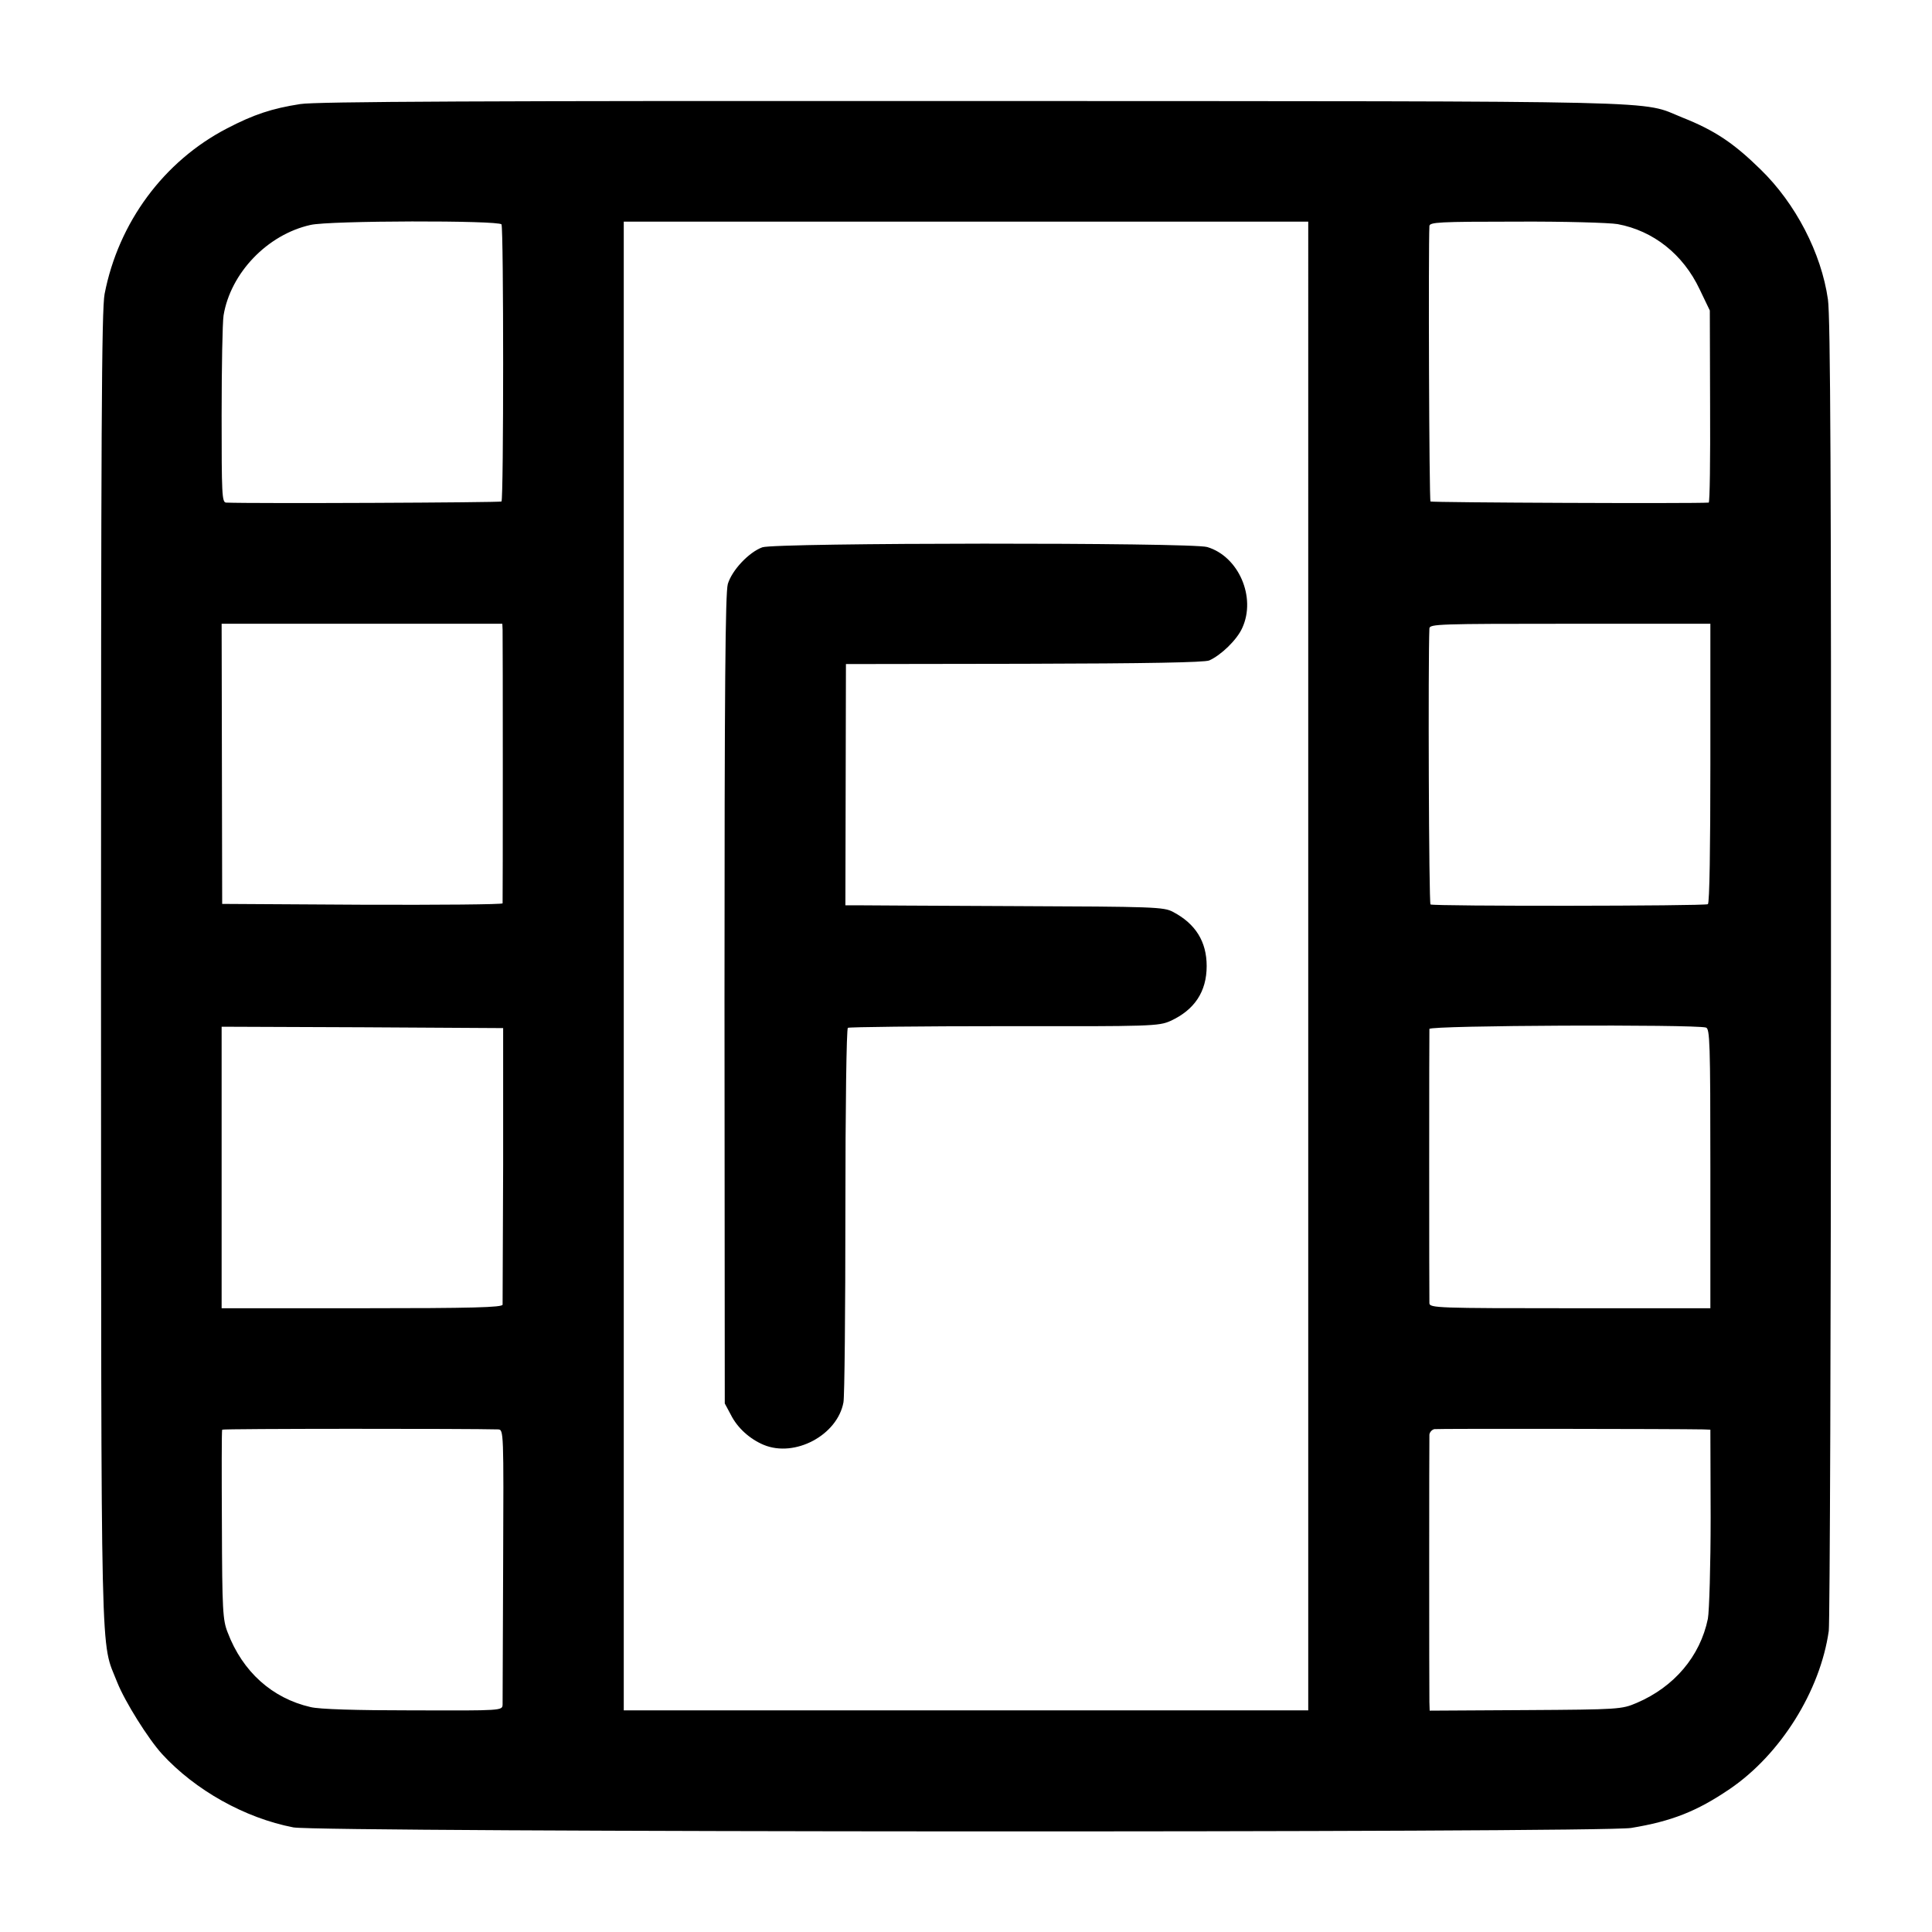 <svg version="1.0" xmlns="http://www.w3.org/2000/svg" width="933.333" height="933.333" viewBox="0 0 700 700"><path d="M108.8 37.7c-10.3 1.6-16.9 3.8-26.5 8.8-23 11.9-39.4 34.2-44.4 60-1.1 5.7-1.3 49.6-1.3 244.5.1 260.6-.3 242.7 5.9 258.6 2.8 7 11.2 20.4 16.2 25.9 12 13.1 30 23.2 47.6 26.6 9.1 1.8 474 2 484.7.2 14.6-2.4 23.8-6 35.7-14.1 18.4-12.5 32.8-35.5 35.9-57.3.4-3 .8-110.9.8-239.7.1-177-.2-236.4-1.1-242.7-2.4-16.8-11.7-34.8-24.5-47.2-9.7-9.5-16.6-14.1-28.2-18.7-15.7-6.3 2-5.9-257.3-6-177-.1-238.1.2-243.5 1.1zm72.9 43.6c.8 1.4.8 99.5 0 100.4-.5.4-90.1.8-99.8.4-1.5-.1-1.6-3.2-1.6-31.6 0-17.3.3-33.6.7-36.2C83.5 99 96.8 85 112.5 81.5c6.7-1.6 68.3-1.7 69.2-.2zM474 350v269.7H226V80.3h248V350zM586.1 81.2c12.9 2.4 23.7 10.9 29.7 23.6l3.7 7.7.1 34.7c.1 19.2-.1 34.8-.5 34.9-5.3.4-100.3 0-100.8-.4-.5-.5-.8-91.4-.4-99.8.1-1.4 3.4-1.6 31.5-1.6 17.3-.1 33.8.4 36.7.9zm-404 147c.1 3 .1 98.1 0 99.1-.1.4-22.9.6-50.8.5l-50.8-.3-.1-50.8-.1-50.7H182l.1 2.2zm437.6 48.3c0 30.4-.3 50.8-.9 51.1-1.1.7-99.4.8-100.5.1-.6-.4-.9-88.6-.4-100 .1-1.6 3.2-1.7 50.9-1.7h50.9v50.5zm-1.6 95.8c1.4.4 1.6 5.3 1.6 51.1V474h-50.8c-47.8 0-50.9-.1-51-1.8-.1-2.2-.1-98.5 0-99.4.2-1.3 95.6-1.7 100.2-.5zM182.3 422c-.1 27.2-.2 50.1-.2 50.7-.1 1-11 1.3-50.9 1.3H80.3V372l51 .2 51 .3V422zm-1.8 95.9c2 .1 2 .7 1.8 48.8-.1 26.9-.2 49.8-.2 50.9-.1 2.2-.1 2.2-32.3 2.1-20.8 0-34.1-.4-37.3-1.2-13.9-3.2-24.6-12.8-30-27-1.8-4.5-2-8.1-2.1-39-.1-18.7-.1-34.2.1-34.5.2-.4 89.8-.4 100-.1zm436.6 0 2.6.1.1 31.7c0 17.5-.5 34-1 36.8-2.8 13.6-12.2 24.7-25.8 30.5-5.4 2.3-6.3 2.4-40.2 2.6l-34.8.2-.1-3.1c-.1-4.1-.1-94.7 0-96.9.1-.9.9-1.8 1.8-2 1.3-.2 87.5-.1 97.4.1z"/><path d="M276.2 198.3c-4.9 1.8-11 8.3-12.5 13.3-.9 3.3-1.2 36.4-1.2 150.6l.1 146.3 2.2 4.1c2.4 4.8 6.9 8.8 11.9 10.9 11.3 4.7 26.7-3.5 28.9-15.4.4-2 .7-33.2.7-69.4 0-37.7.4-66 .9-66.3.5-.3 26-.6 56.7-.6 53.5.1 55.9 0 60.2-1.9 8.7-4 13.1-10.6 13.1-19.9 0-8.8-4-15.3-12.2-19.6-3.3-1.8-6.9-1.9-57.5-2.1-29.7-.1-55.6-.3-57.6-.3h-3.6l.1-43.7.1-43.7 64.5-.1c45.2-.1 65.3-.5 67.1-1.2 4.3-1.9 10.1-7.5 12-11.8 5.1-11.1-1.3-25.9-12.7-29.3-5.8-1.7-156.4-1.6-161.2.1z"/></svg>